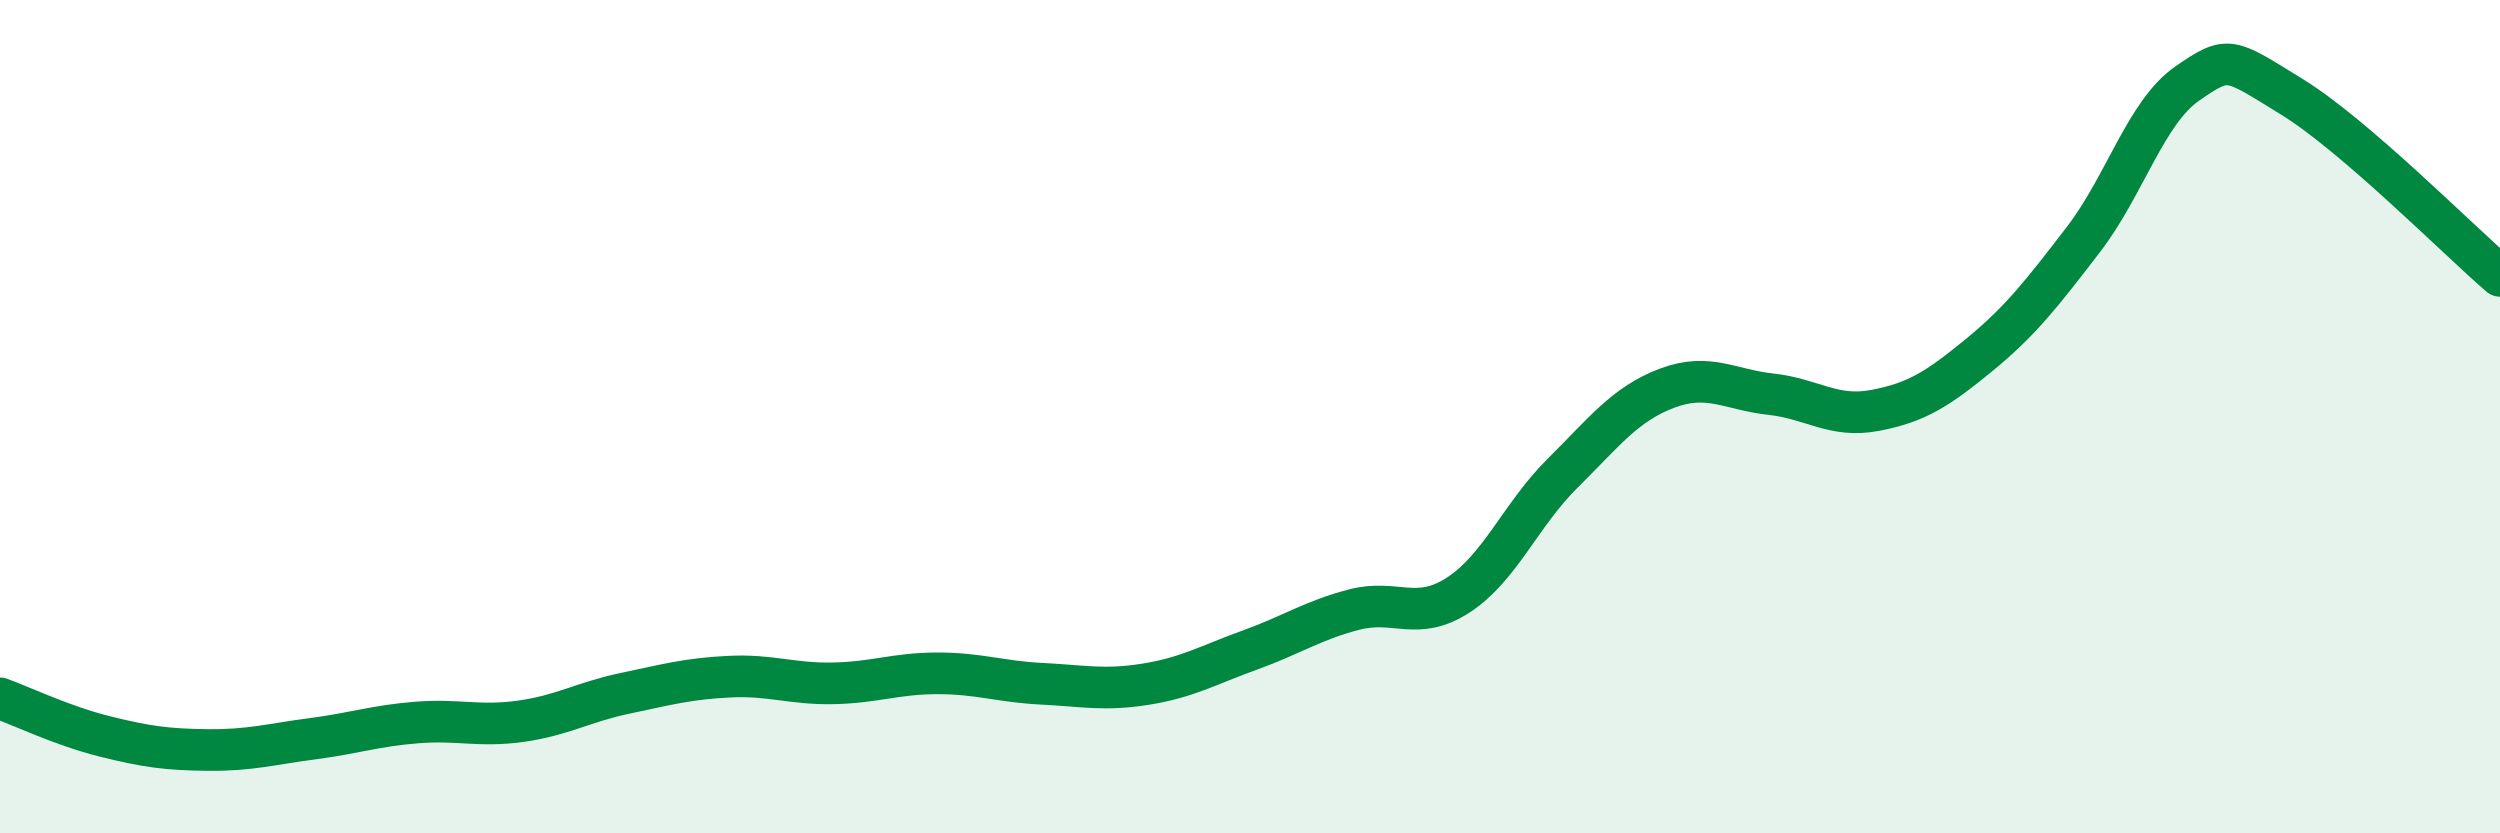 
    <svg width="60" height="20" viewBox="0 0 60 20" xmlns="http://www.w3.org/2000/svg">
      <path
        d="M 0,16.76 C 0.5,16.94 1.5,17.42 2.5,17.67 C 3.5,17.92 4,17.99 5,18 C 6,18.01 6.5,17.86 7.5,17.73 C 8.5,17.6 9,17.42 10,17.34 C 11,17.26 11.5,17.45 12.5,17.31 C 13.5,17.17 14,16.85 15,16.64 C 16,16.43 16.5,16.29 17.5,16.24 C 18.5,16.19 19,16.42 20,16.4 C 21,16.38 21.5,16.16 22.5,16.16 C 23.5,16.16 24,16.36 25,16.41 C 26,16.46 26.5,16.58 27.5,16.42 C 28.5,16.26 29,15.96 30,15.6 C 31,15.24 31.5,14.89 32.5,14.63 C 33.5,14.37 34,14.93 35,14.28 C 36,13.63 36.5,12.35 37.5,11.36 C 38.5,10.37 39,9.7 40,9.32 C 41,8.94 41.5,9.35 42.5,9.46 C 43.5,9.57 44,10.04 45,9.85 C 46,9.66 46.5,9.34 47.5,8.52 C 48.5,7.7 49,7.05 50,5.75 C 51,4.45 51.5,2.69 52.5,2 C 53.5,1.31 53.5,1.4 55,2.32 C 56.5,3.24 59,5.76 60,6.62L60 20L0 20Z"
        fill="#008740"
        opacity="0.1"
        stroke-linecap="round"
        stroke-linejoin="round"
      />
      <path
        d="M 0,16.76 C 0.5,16.94 1.5,17.42 2.5,17.67 C 3.5,17.92 4,17.99 5,18 C 6,18.01 6.5,17.86 7.5,17.73 C 8.5,17.6 9,17.42 10,17.34 C 11,17.26 11.5,17.45 12.5,17.31 C 13.5,17.17 14,16.85 15,16.64 C 16,16.43 16.5,16.29 17.5,16.24 C 18.5,16.19 19,16.42 20,16.4 C 21,16.38 21.5,16.16 22.5,16.16 C 23.5,16.16 24,16.36 25,16.41 C 26,16.46 26.5,16.58 27.5,16.42 C 28.5,16.26 29,15.96 30,15.6 C 31,15.24 31.5,14.89 32.5,14.63 C 33.5,14.37 34,14.93 35,14.28 C 36,13.63 36.5,12.35 37.5,11.36 C 38.5,10.37 39,9.7 40,9.32 C 41,8.94 41.5,9.35 42.5,9.46 C 43.5,9.57 44,10.04 45,9.85 C 46,9.66 46.5,9.34 47.5,8.52 C 48.5,7.7 49,7.05 50,5.75 C 51,4.45 51.5,2.69 52.5,2 C 53.5,1.31 53.5,1.4 55,2.32 C 56.5,3.24 59,5.76 60,6.62"
        stroke="#008740"
        stroke-width="1"
        fill="none"
        stroke-linecap="round"
        stroke-linejoin="round"
      />
    </svg>
  